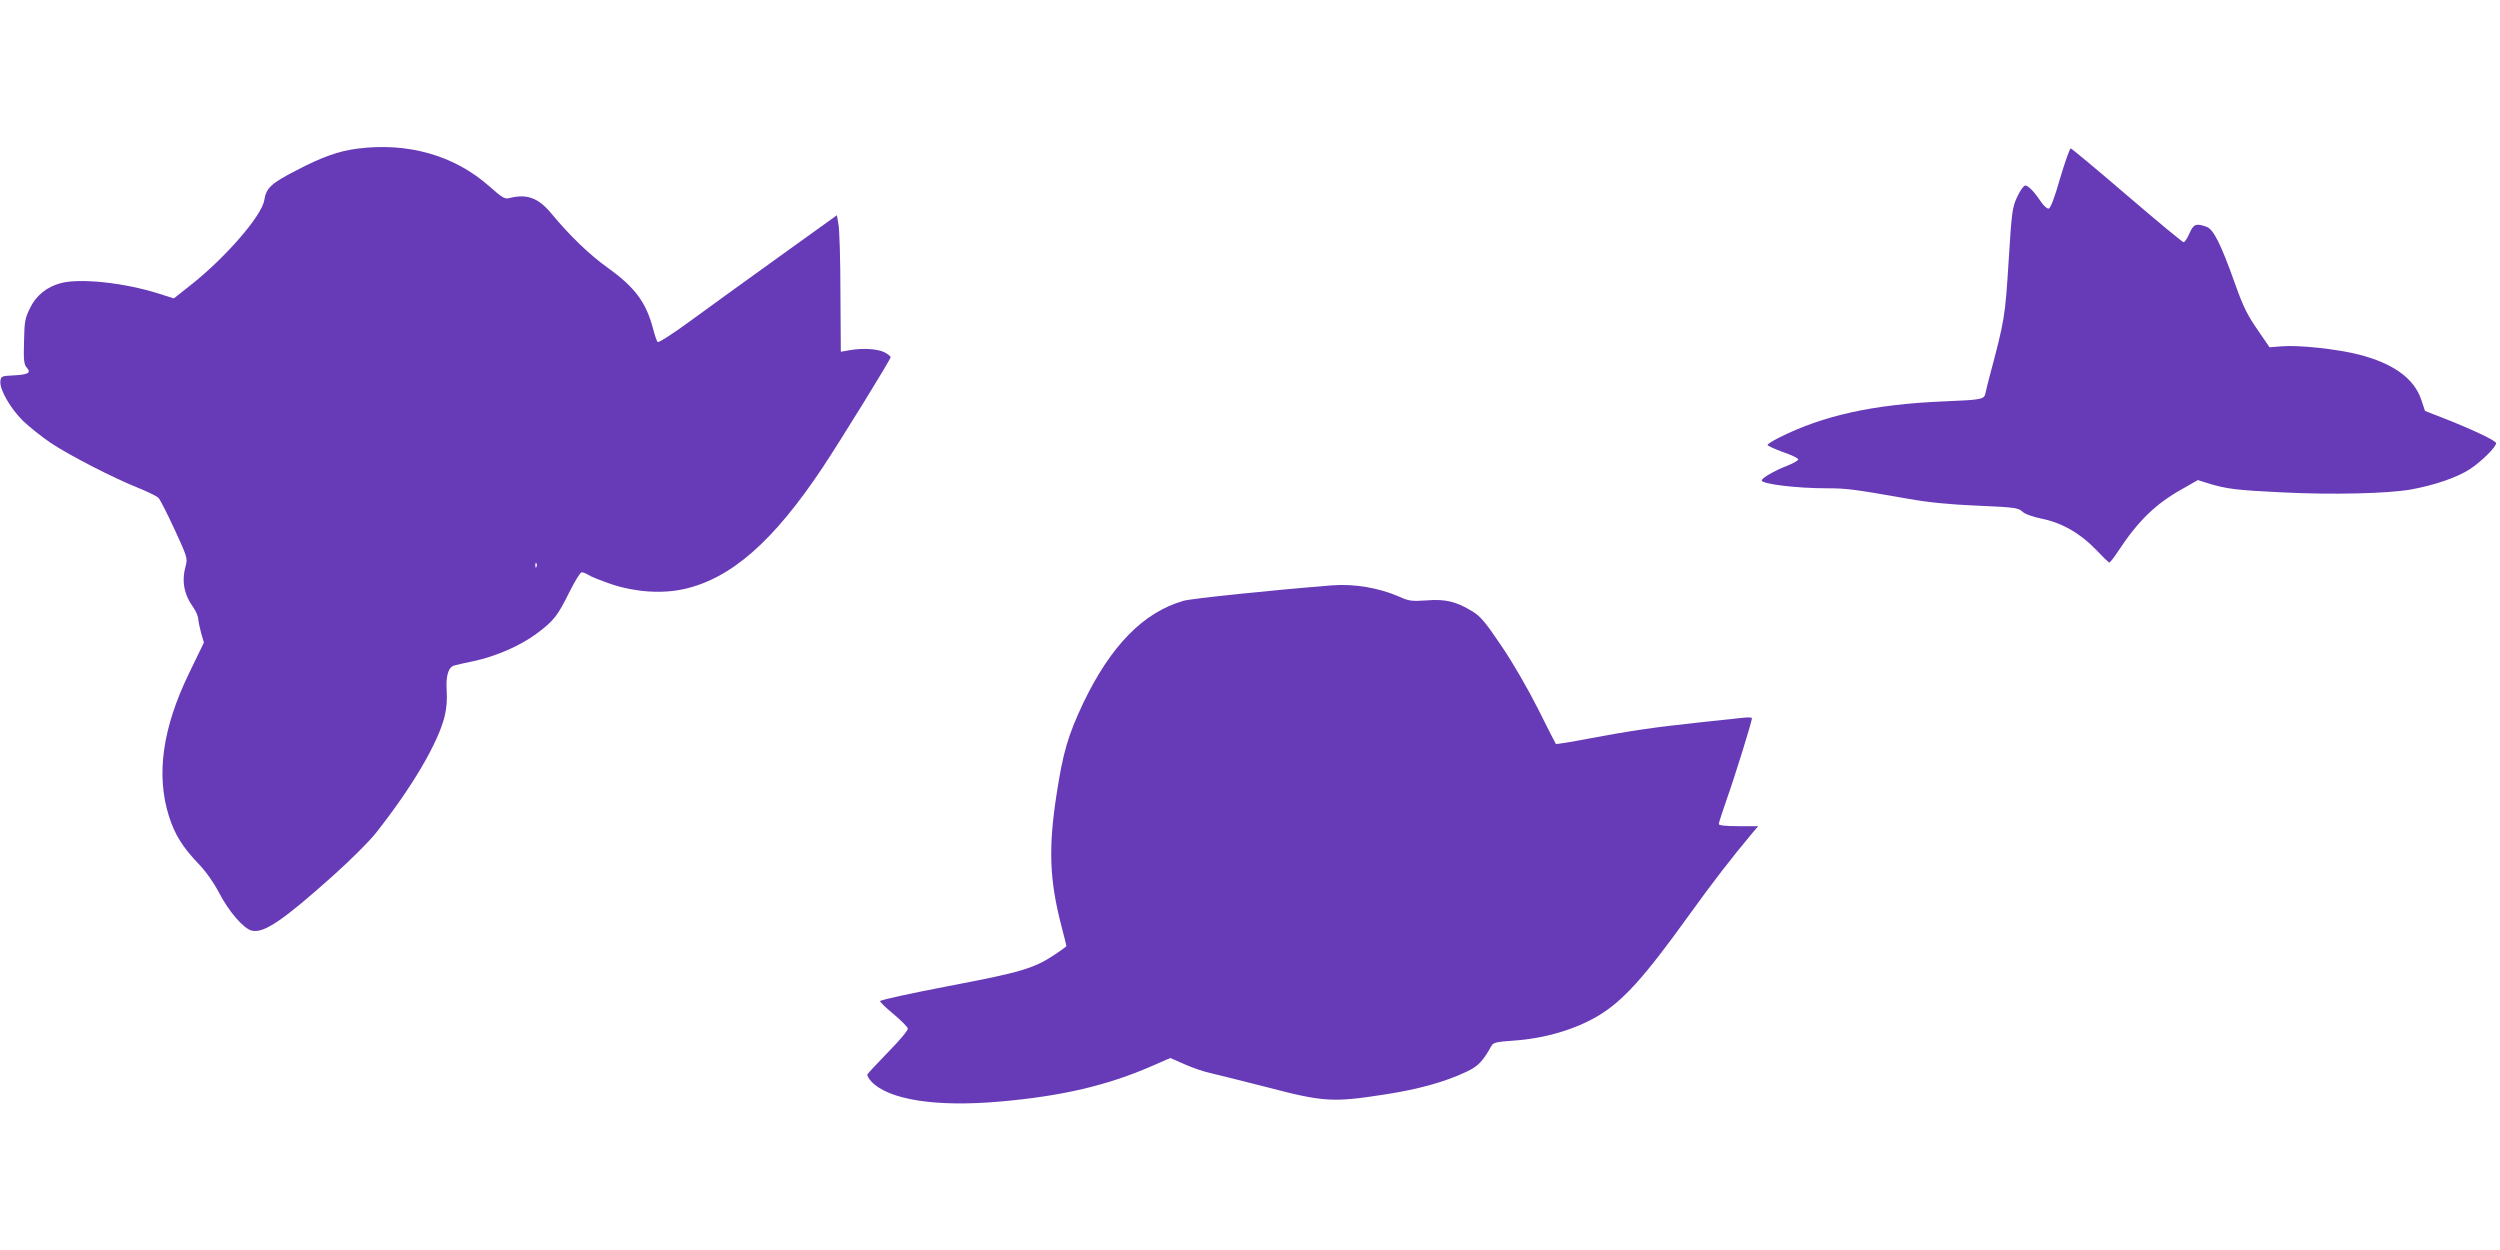<?xml version="1.0" standalone="no"?>
<!DOCTYPE svg PUBLIC "-//W3C//DTD SVG 20010904//EN"
 "http://www.w3.org/TR/2001/REC-SVG-20010904/DTD/svg10.dtd">
<svg version="1.0" xmlns="http://www.w3.org/2000/svg"
 width="1280pt" height="640pt" viewBox="0 0 1280 640"
 preserveAspectRatio="xMidYMid meet">
<g transform="translate(0,640) scale(0.1,-0.1)"
fill="#673ab7" stroke="none">
<path d="M1830 5639 c-95 -12 -180 -42 -314 -112 -128 -66 -153 -89 -163 -152
-13 -81 -202 -298 -381 -438 l-82 -65 -75 24 c-178 57 -408 81 -505 54 -71
-19 -126 -64 -156 -127 -26 -52 -29 -69 -31 -172 -3 -95 0 -118 14 -133 24
-27 8 -36 -67 -40 -62 -3 -65 -4 -68 -30 -5 -41 51 -139 115 -202 32 -31 96
-82 143 -114 98 -65 326 -182 450 -231 47 -19 92 -41 101 -50 9 -9 46 -82 83
-162 64 -139 67 -148 57 -185 -22 -79 -10 -146 40 -216 12 -17 23 -42 24 -57
1 -14 8 -47 15 -73 l14 -48 -76 -157 c-136 -280 -170 -520 -103 -732 30 -94
69 -157 149 -241 39 -40 79 -97 106 -148 51 -99 128 -188 170 -197 62 -14 160
53 417 283 88 79 187 177 219 219 184 233 315 456 350 593 11 44 14 88 11 135
-5 76 9 120 40 128 10 3 54 13 98 22 113 24 237 78 320 139 91 68 109 91 170
214 28 56 56 102 63 102 7 0 23 -6 35 -14 12 -8 65 -29 117 -47 123 -41 260
-50 372 -25 241 54 457 243 709 621 93 140 349 555 349 566 0 5 -14 16 -31 25
-36 18 -111 23 -179 11 l-45 -8 -2 303 c0 167 -5 324 -10 349 l-8 47 -295
-212 c-162 -117 -367 -264 -455 -329 -87 -64 -163 -113 -168 -108 -4 4 -15 35
-23 67 -36 136 -92 212 -231 312 -93 66 -197 166 -291 280 -65 78 -123 100
-209 79 -29 -8 -37 -3 -110 61 -178 157 -415 224 -673 191z m917 -2141 c-3 -8
-6 -5 -6 6 -1 11 2 17 5 13 3 -3 4 -12 1 -19z"/>
<path d="M10548 5488 c-28 -99 -49 -154 -59 -156 -8 -1 -25 14 -39 35 -36 53
-65 83 -81 83 -8 0 -26 -26 -41 -58 -25 -54 -28 -73 -44 -332 -18 -285 -20
-297 -98 -590 -8 -30 -17 -67 -20 -82 -7 -33 -17 -35 -211 -43 -363 -15 -620
-72 -847 -186 -32 -16 -58 -33 -58 -37 0 -5 36 -21 80 -37 45 -15 79 -32 77
-38 -2 -6 -29 -21 -60 -33 -64 -25 -127 -62 -127 -74 0 -18 177 -40 330 -40
105 0 143 -5 421 -54 101 -18 209 -29 353 -35 189 -8 210 -11 230 -30 13 -13
53 -27 101 -37 104 -21 199 -77 278 -160 33 -35 63 -64 67 -64 4 0 24 26 45
58 103 156 192 243 331 320 l77 44 51 -16 c92 -29 148 -36 381 -47 260 -13
541 -6 660 15 120 22 235 61 301 104 59 39 134 113 134 133 0 12 -110 65 -259
124 l-105 41 -19 57 c-36 109 -144 187 -321 232 -111 28 -306 49 -392 42 l-64
-5 -63 92 c-50 72 -73 119 -111 226 -75 211 -113 287 -149 299 -54 19 -66 14
-87 -34 -11 -25 -24 -45 -30 -45 -6 0 -136 108 -290 240 -154 132 -283 240
-288 240 -5 0 -29 -69 -54 -152z"/>
<path d="M6820 3403 c-312 -25 -717 -67 -760 -79 -206 -59 -373 -230 -514
-524 -78 -166 -103 -251 -136 -465 -43 -277 -37 -441 25 -678 14 -53 25 -99
25 -101 0 -2 -26 -21 -57 -42 -110 -73 -175 -92 -548 -163 -192 -37 -350 -71
-349 -77 0 -5 31 -35 70 -67 38 -32 71 -65 72 -73 2 -9 -42 -61 -100 -120 -56
-58 -105 -110 -107 -115 -2 -6 7 -22 20 -36 88 -94 331 -132 659 -103 319 28
551 83 778 182 l94 41 73 -32 c40 -18 99 -38 132 -45 32 -7 165 -41 296 -74
282 -74 333 -77 595 -36 171 26 309 64 419 116 60 28 84 52 129 133 9 17 26
21 113 27 161 11 317 57 437 129 126 77 232 194 460 511 127 176 215 290 327
424 l29 34 -101 0 c-67 0 -101 4 -101 11 0 6 19 63 41 127 40 112 129 398 129
415 0 4 -21 5 -47 2 -27 -3 -131 -14 -233 -25 -230 -25 -339 -41 -553 -81 -92
-18 -169 -30 -171 -28 -2 2 -43 83 -91 179 -51 101 -129 237 -187 322 -81 120
-107 152 -148 177 -83 51 -140 65 -235 57 -76 -5 -90 -4 -141 19 -103 45 -230
67 -344 58z"/>
</g>
</svg>
